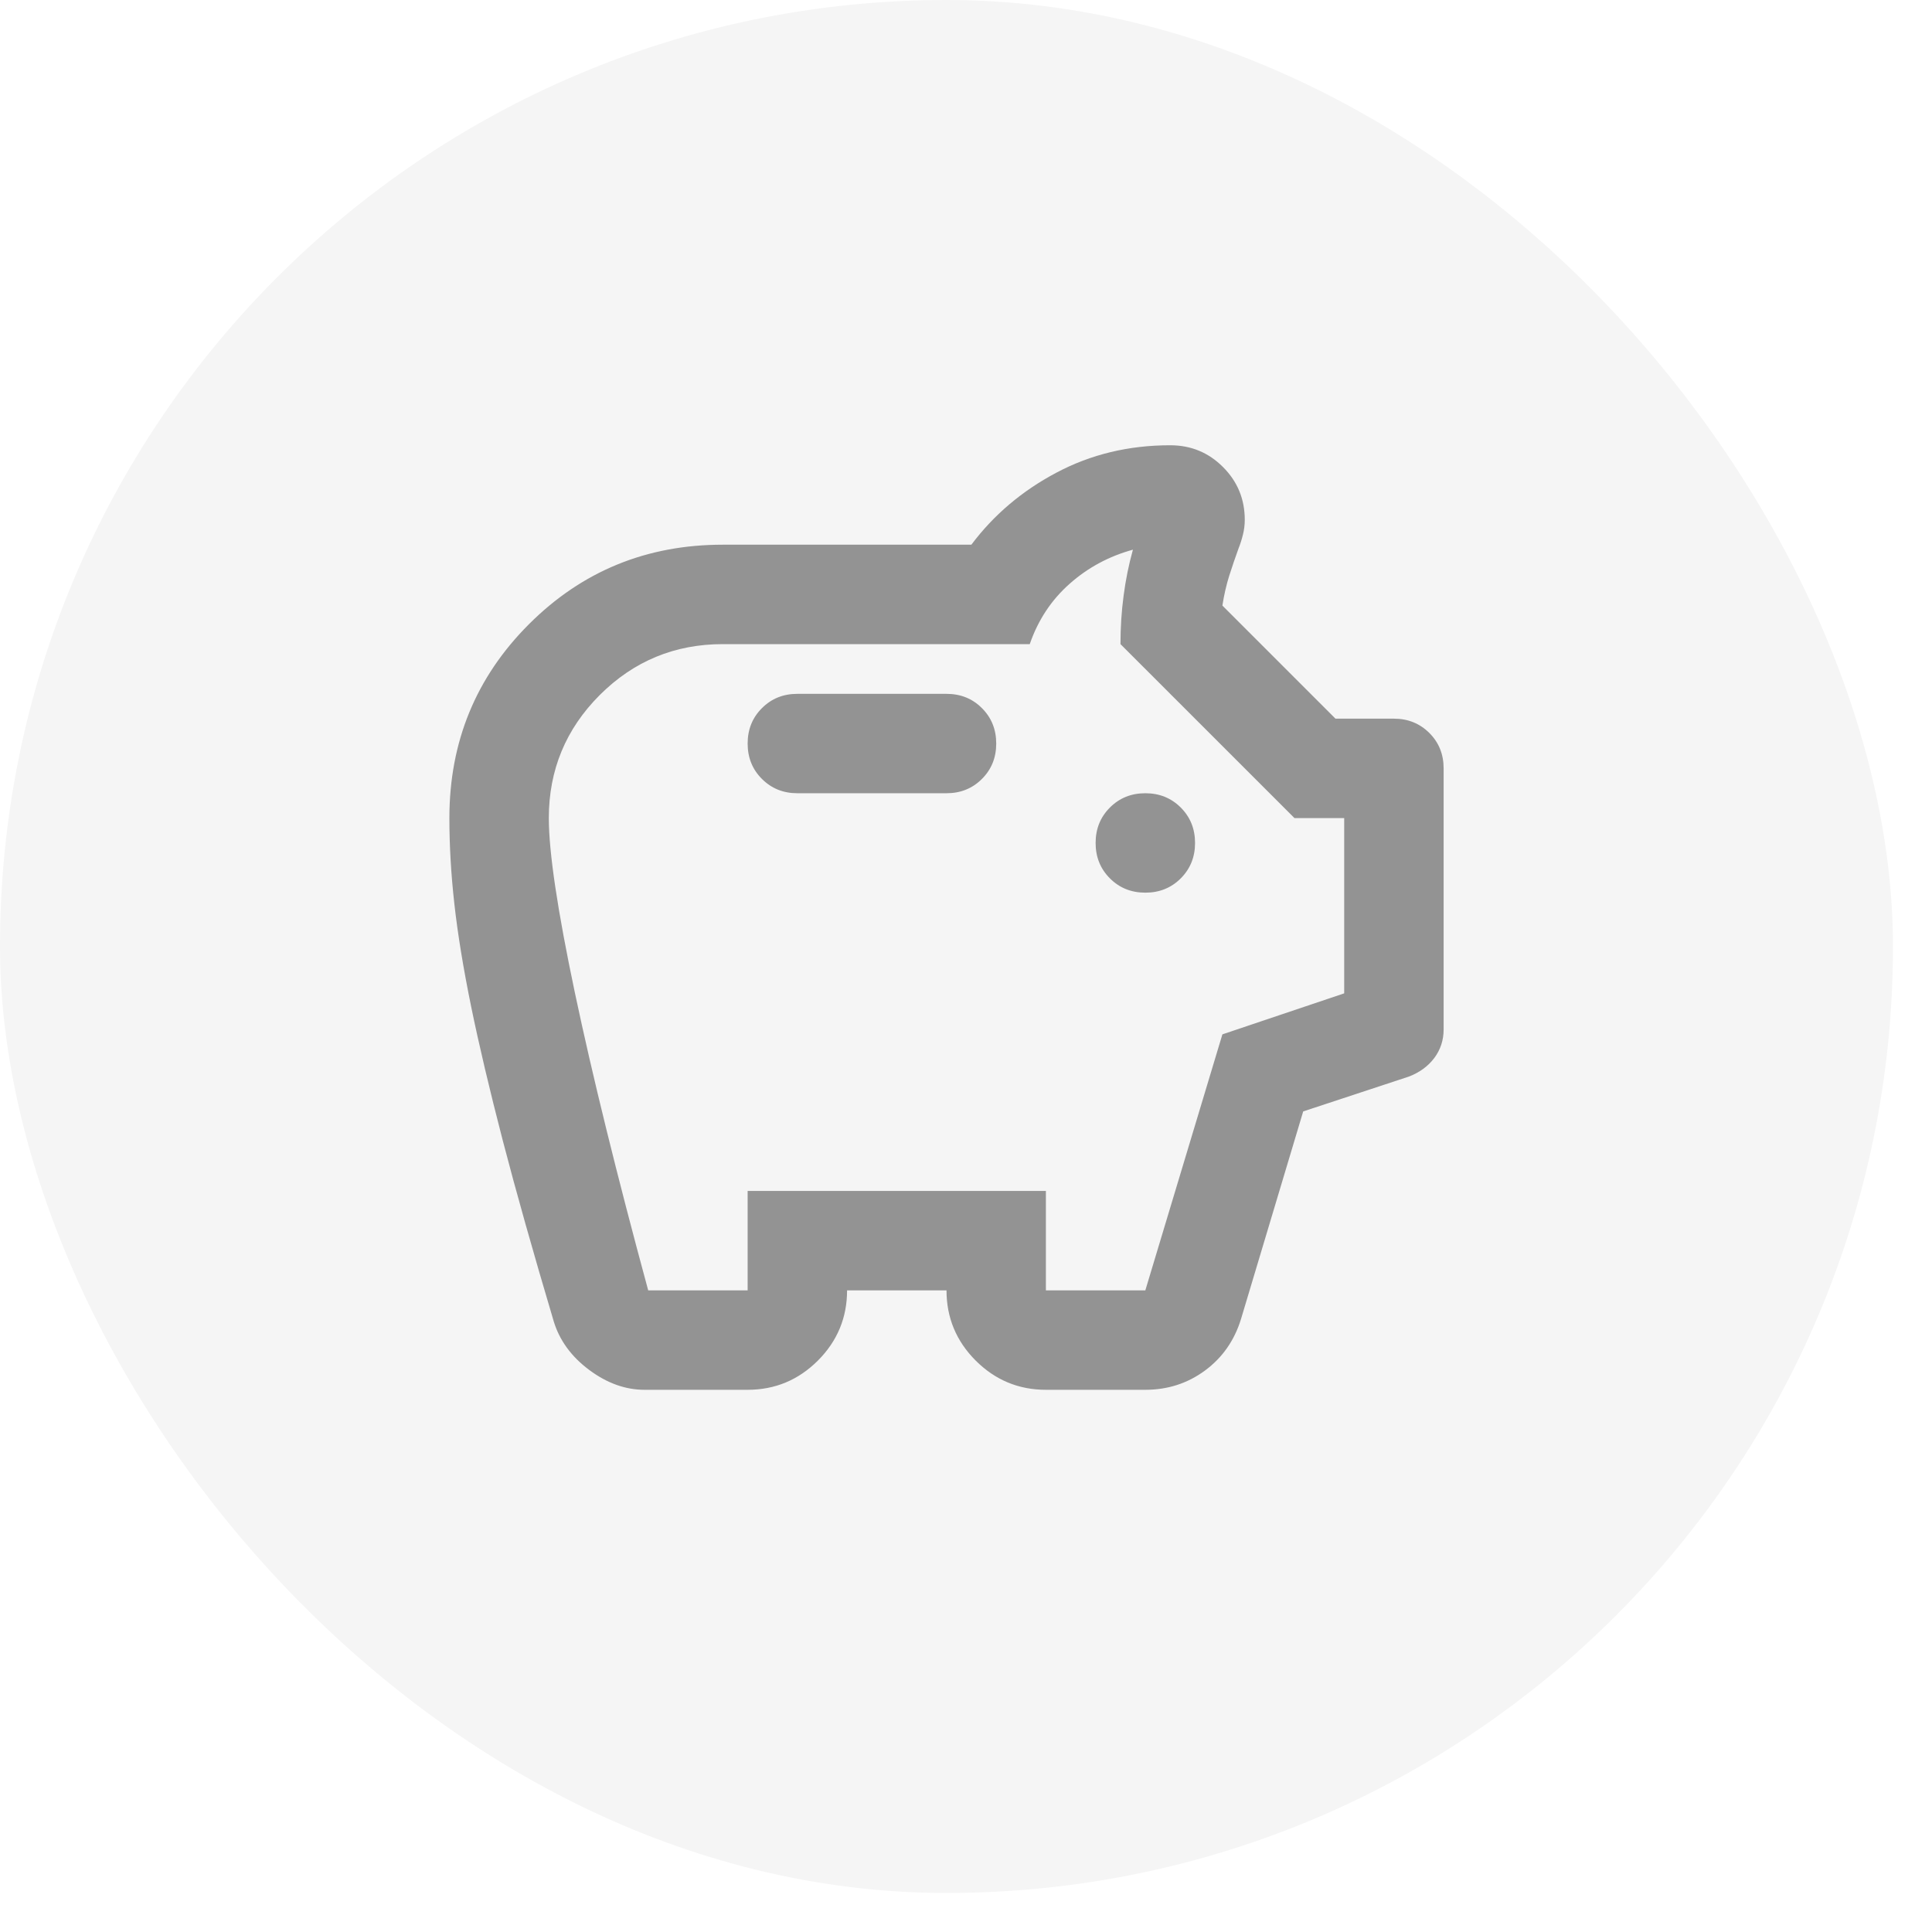 <svg width="45" height="45" viewBox="0 0 45 45" fill="none" xmlns="http://www.w3.org/2000/svg">
<rect width="44.091" height="44.091" rx="22.045" fill="black" fill-opacity="0.04"/>
<mask id="mask0_796_12412" style="mask-type:alpha" maskUnits="userSpaceOnUse" x="5" y="5" width="34" height="34">
<rect x="5.91" y="5.91" width="32.27" height="32.27" fill="#D9D9D9"/>
</mask>
<g mask="url(#mask0_796_12412)">
<path d="M15.011 32.371C14.568 32.371 14.138 32.217 13.723 31.908C13.309 31.599 13.034 31.223 12.898 30.779C12.416 29.158 12.02 27.754 11.711 26.567C11.403 25.38 11.157 24.338 10.973 23.441C10.79 22.544 10.66 21.747 10.583 21.053C10.505 20.358 10.467 19.692 10.467 19.055C10.467 17.28 11.084 15.775 12.319 14.54C13.555 13.304 15.06 12.687 16.835 12.687H22.625C23.146 11.992 23.807 11.432 24.608 11.008C25.409 10.583 26.291 10.371 27.256 10.371C27.739 10.371 28.149 10.54 28.486 10.878C28.824 11.215 28.993 11.626 28.993 12.108C28.993 12.224 28.979 12.339 28.95 12.455C28.921 12.571 28.887 12.677 28.848 12.774C28.771 12.986 28.699 13.198 28.631 13.411C28.564 13.623 28.511 13.854 28.472 14.105L31.106 16.739H32.467C32.795 16.739 33.07 16.851 33.292 17.072C33.514 17.294 33.625 17.569 33.625 17.897V23.976C33.625 24.227 33.552 24.449 33.408 24.642C33.263 24.835 33.065 24.98 32.814 25.076L30.354 25.887L28.906 30.721C28.752 31.223 28.472 31.623 28.067 31.922C27.662 32.221 27.198 32.371 26.677 32.371H24.361C23.725 32.371 23.18 32.144 22.726 31.691C22.273 31.237 22.046 30.692 22.046 30.055H19.73C19.73 30.692 19.503 31.237 19.05 31.691C18.596 32.144 18.051 32.371 17.414 32.371H15.011ZM15.098 30.055H17.414V27.739H24.361V30.055H26.677L28.472 24.092L31.309 23.137V19.055H30.151L26.098 15.003C26.098 14.617 26.122 14.24 26.171 13.874C26.219 13.507 26.291 13.15 26.388 12.803C25.828 12.957 25.336 13.222 24.912 13.599C24.487 13.975 24.178 14.443 23.985 15.003H16.835C15.716 15.003 14.761 15.398 13.969 16.189C13.178 16.981 12.783 17.936 12.783 19.055C12.783 19.846 12.985 21.202 13.39 23.122C13.796 25.043 14.365 27.354 15.098 30.055ZM26.677 20.792C27.005 20.792 27.28 20.681 27.502 20.459C27.724 20.237 27.835 19.962 27.835 19.634C27.835 19.306 27.724 19.031 27.502 18.809C27.28 18.587 27.005 18.476 26.677 18.476C26.349 18.476 26.074 18.587 25.852 18.809C25.63 19.031 25.519 19.306 25.519 19.634C25.519 19.962 25.63 20.237 25.852 20.459C26.074 20.681 26.349 20.792 26.677 20.792ZM22.046 18.476C22.374 18.476 22.649 18.365 22.871 18.143C23.093 17.922 23.204 17.646 23.204 17.319C23.204 16.99 23.093 16.715 22.871 16.494C22.649 16.271 22.374 16.161 22.046 16.161H18.572C18.244 16.161 17.969 16.271 17.747 16.494C17.525 16.715 17.414 16.99 17.414 17.319C17.414 17.646 17.525 17.922 17.747 18.143C17.969 18.365 18.244 18.476 18.572 18.476H22.046Z" fill="black" fill-opacity="0.4"/>
</g>
</svg>
